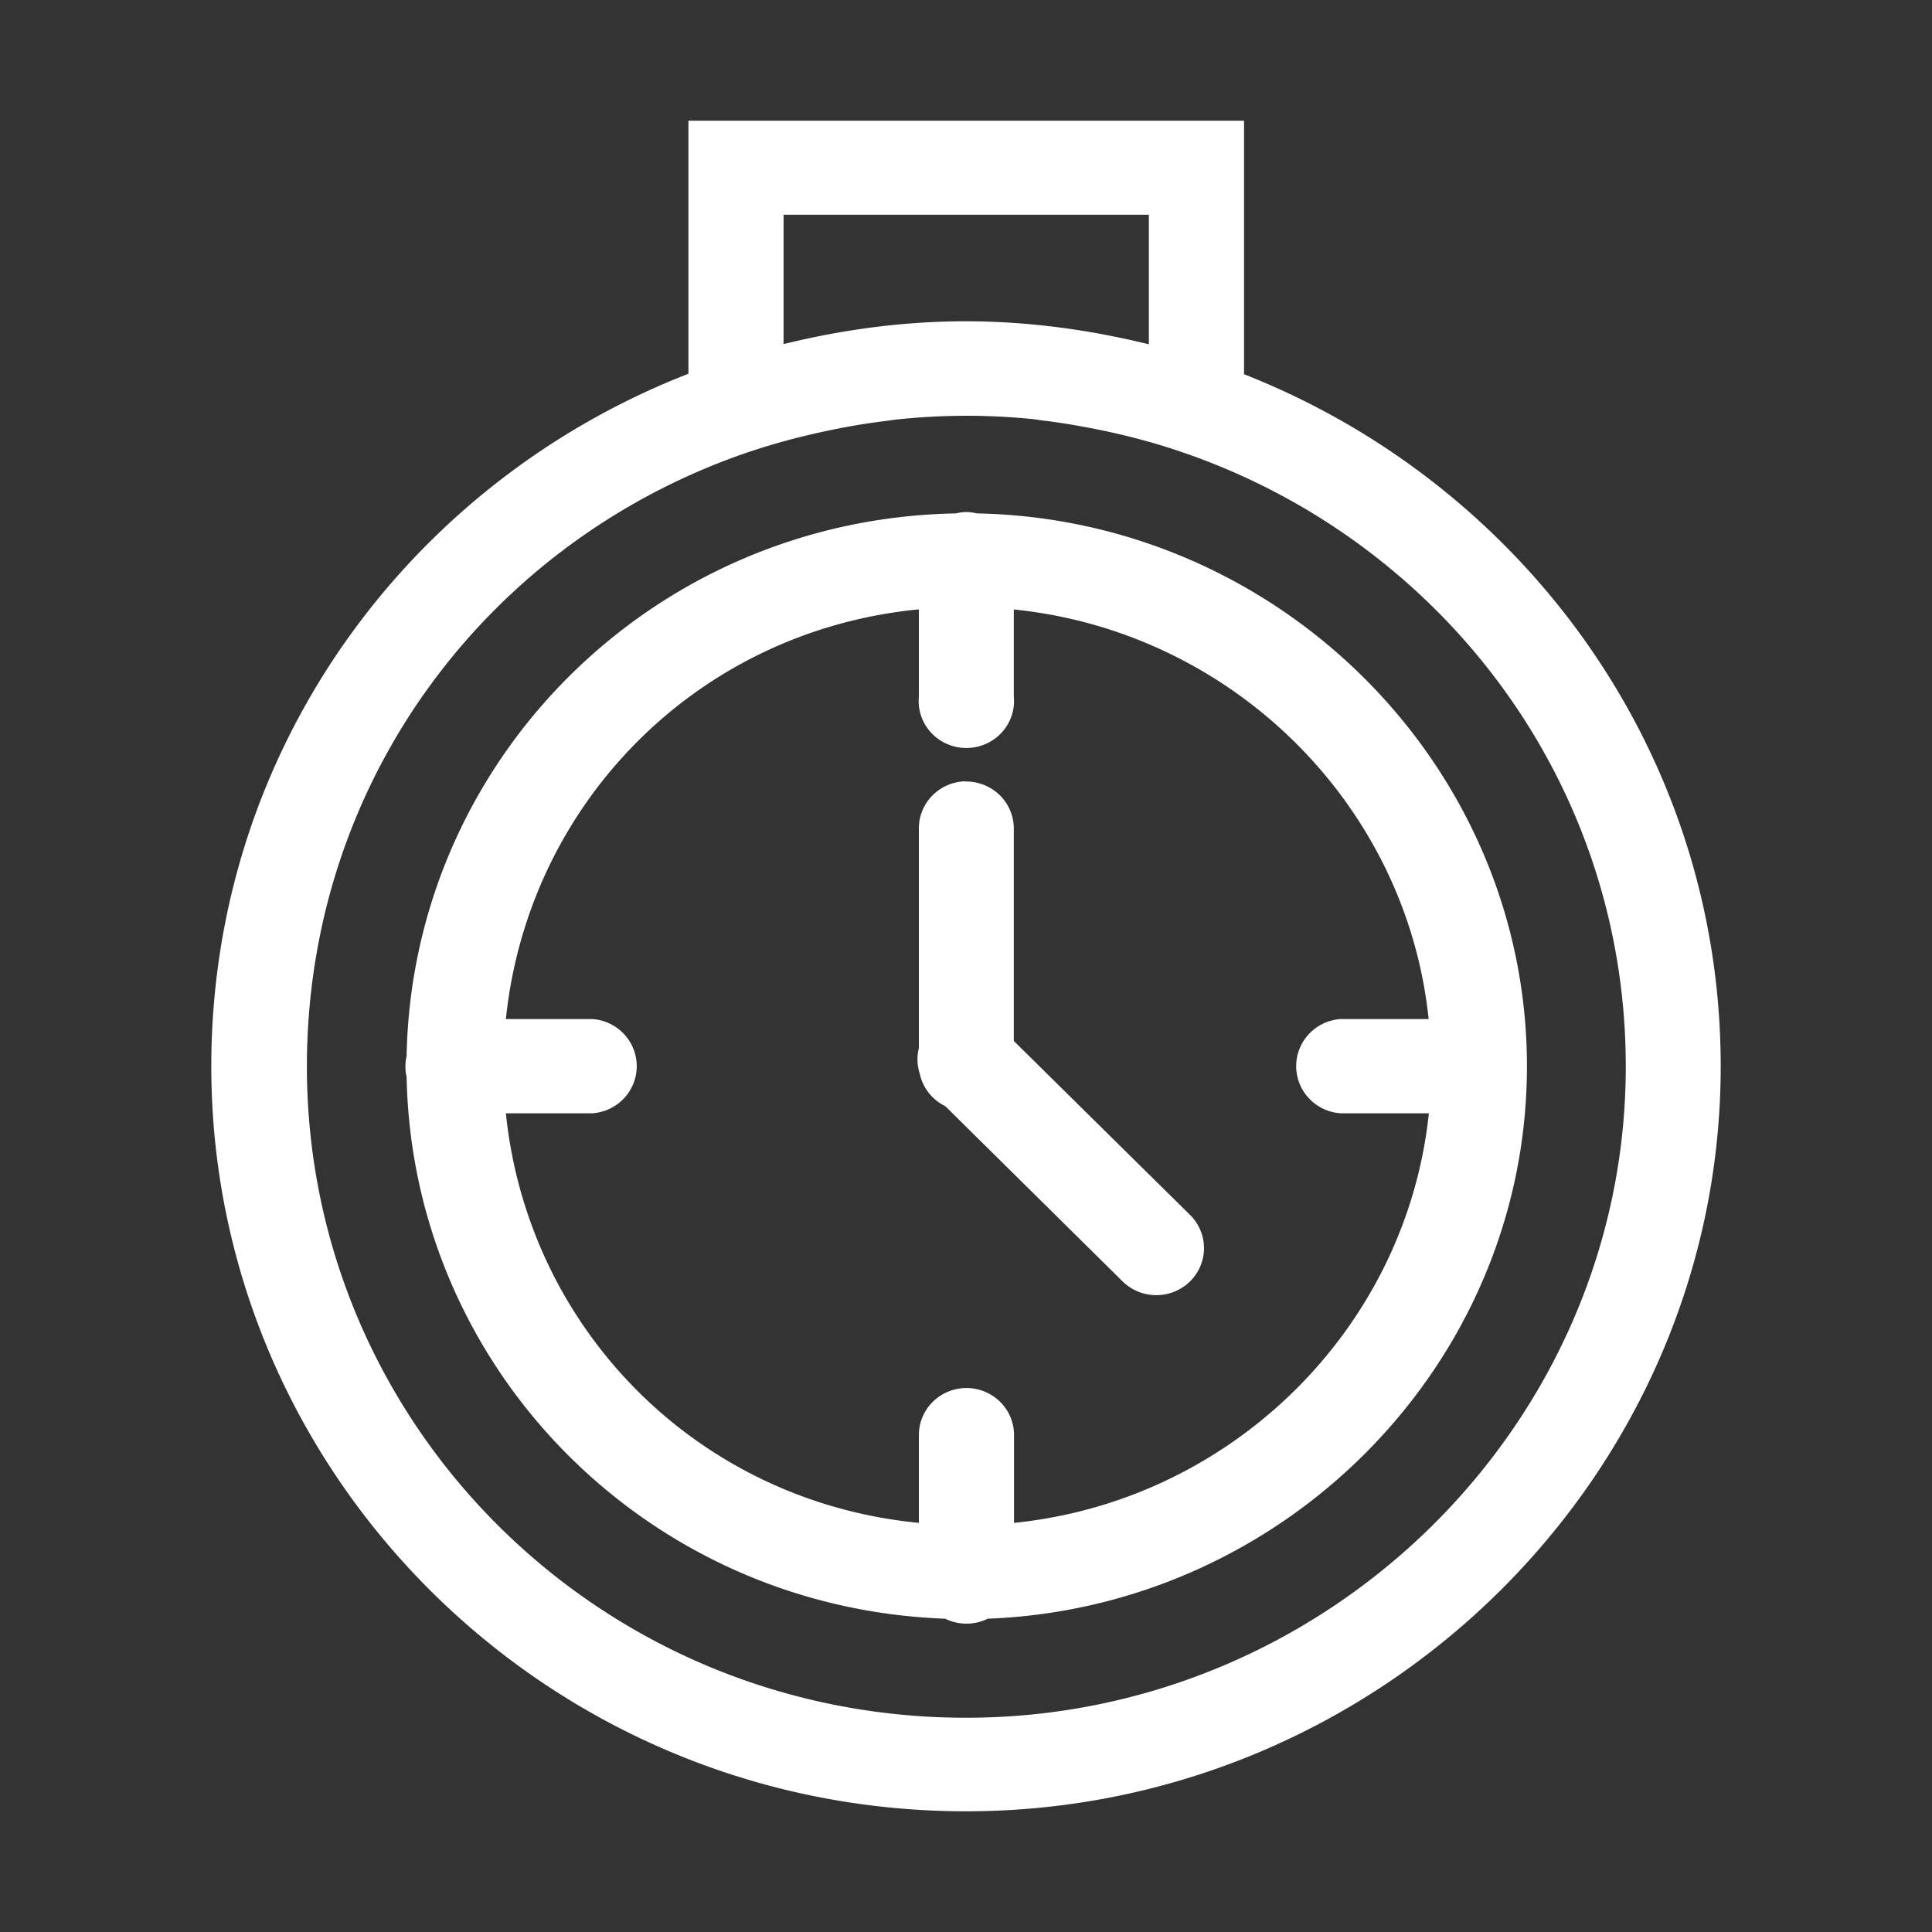 <svg xmlns:dc="http://purl.org/dc/elements/1.1/" xmlns:cc="http://creativecommons.org/ns#" xmlns:rdf="http://www.w3.org/1999/02/22-rdf-syntax-ns#" xmlns:svg="http://www.w3.org/2000/svg" xmlns="http://www.w3.org/2000/svg" xmlns:sodipodi="http://sodipodi.sourceforge.net/DTD/sodipodi-0.dtd" xmlns:inkscape="http://www.inkscape.org/namespaces/inkscape" width="32" height="32" viewBox="0 0 8.467 8.467" version="1.1" id="svg8" inkscape:version="0.92.4 (5da689c313, 2019-01-14)" sodipodi:docname="6. Time clock, hour, watch, timer, deadline, speed.svg">
  <rect x="0" y="0" width="8.467" height="8.467" fill="#333333" stroke="none"/>
  <defs id="defs2">
    <pattern y="0" x="0" height="6" width="6" patternUnits="userSpaceOnUse" id="EMFhbasepattern"></pattern>
    <pattern y="0" x="0" height="6" width="6" patternUnits="userSpaceOnUse" id="EMFhbasepattern-3"></pattern>
    <pattern y="0" x="0" height="6" width="6" patternUnits="userSpaceOnUse" id="EMFhbasepattern-2"></pattern>
    <pattern y="0" x="0" height="6" width="6" patternUnits="userSpaceOnUse" id="EMFhbasepattern-1"></pattern>
    <pattern y="0" x="0" height="6" width="6" patternUnits="userSpaceOnUse" id="EMFhbasepattern-5"></pattern>
  </defs>
  <sodipodi:namedview id="base" pagecolor="#ffffff" bordercolor="#666666" borderopacity="1.0" inkscape:pageopacity="0.0" inkscape:pageshadow="2" inkscape:zoom="7.9999996" inkscape:cx="-11.897847" inkscape:cy="10.118952" inkscape:document-units="px" inkscape:current-layer="layer1" showgrid="false" units="px" inkscape:window-width="1280" inkscape:window-height="658" inkscape:window-x="-8" inkscape:window-y="-8" inkscape:window-maximized="1" showguides="true" guidecolor="#af0000" guideopacity="0.498" guidehicolor="#ff4b4b" guidehiopacity="0.498" inkscape:snap-global="true">
    <inkscape:grid type="xygrid" id="grid815" empspacing="1" originx="0" originy="0" spacingx="0" spacingy="0" snapvisiblegridlinesonly="true" visible="true" enabled="true" dotted="false"></inkscape:grid>
  </sodipodi:namedview>
  <g inkscape:label="Guides" inkscape:groupmode="layer" id="layer1" transform="translate(0,-288.533)">
    <path style="color: rgb(0, 0, 0); font-style: normal; font-variant: normal; font-weight: normal; font-stretch: normal; font-size: medium; line-height: normal; font-family: sans-serif; font-feature-settings: normal; text-indent: 0px; text-align: start; text-decoration: rgb(0, 0, 0); letter-spacing: normal; word-spacing: normal; text-transform: none; writing-mode: lr-tb; direction: ltr; text-orientation: mixed; dominant-baseline: auto; baseline-shift: baseline; text-anchor: start; white-space: normal; clip-rule: nonzero; display: inline; overflow: visible; visibility: visible; opacity: 1; isolation: auto; mix-blend-mode: normal; color-interpolation: srgb; color-interpolation-filters: linearrgb; vector-effect: none; fill: rgb(255, 255, 255); fill-opacity: 1; fill-rule: nonzero; stroke: none; stroke-width: 0.265; stroke-linecap: round; stroke-linejoin: round; stroke-miterlimit: 4; stroke-dasharray: none; stroke-dashoffset: 0; stroke-opacity: 1; color-rendering: auto; image-rendering: auto; shape-rendering: auto; text-rendering: auto;" d="m 3.017,289.062 v 0.206 0.903 c -1.226,0.477 -2.091,1.651 -2.091,3.035 0,1.79 1.474,3.265 3.308,3.265 1.815,0 3.307,-1.473 3.307,-3.265 0,-1.382 -0.871,-2.554 -2.089,-3.033 v -1.111 z m 0.417,0.412 h 1.601 v 0.568 c -0.256,-0.063 -0.521,-0.1 -0.795,-0.101 -0.002,0 -0.004,0 -0.006,0 -0.277,0 -0.544,0.037 -0.8,0.1 z m 0.8,0.881 c 0.096,0 0.191,0.005 0.285,0.014 0.015,10e-4 0.029,0.004 0.044,0.006 0.062,0.007 0.123,0.017 0.184,0.028 0.143,0.026 0.284,0.061 0.42,0.107 1.134,0.381 1.958,1.436 1.958,2.697 0,1.567 -1.305,2.854 -2.891,2.854 -1.608,0 -2.889,-1.286 -2.889,-2.854 0,-1.262 0.807,-2.314 1.945,-2.696 0.001,-3.5e-4 0.002,-4.5e-4 0.003,-8.2e-4 0.138,-0.046 0.281,-0.081 0.428,-0.108 0.055,-0.01 0.11,-0.018 0.166,-0.025 0.021,-0.003 0.043,-0.006 0.064,-0.008 0.093,-0.009 0.187,-0.014 0.283,-0.014 z m -0.003,0.422 a 0.209,0.206 0 0 0 -0.042,0.006 c -1.331,0.024 -2.383,1.084 -2.407,2.378 a 0.209,0.207 0 0 0 0,0.092 c 0.025,1.279 1.053,2.327 2.361,2.374 a 0.209,0.206 0 0 0 8.35e-4,8.2e-4 0.209,0.206 0 0 0 0.185,-8.2e-4 c 1.306,-0.05 2.363,-1.121 2.363,-2.421 0,-1.316 -1.083,-2.398 -2.411,-2.423 a 0.209,0.206 0 0 0 -0.05,-0.006 z m -0.209,0.427 c 0.002,-1.6e-4 0.003,1.5e-4 0.005,0 v 0.381 a 0.209,0.206 0 1 0 0.416,0 v -0.381 c 0.955,0.097 1.72,0.852 1.818,1.795 H 5.875 a 0.209,0.207 0 0 0 0,0.413 h 0.387 c -0.099,0.943 -0.863,1.698 -1.818,1.795 v -0.382 a 0.209,0.206 0 0 0 -0.213,-0.209 0.209,0.206 0 0 0 -0.204,0.209 v 0.382 c -0.972,-0.094 -1.713,-0.85 -1.81,-1.795 h 0.379 a 0.209,0.207 0 0 0 0,-0.413 H 2.217 c 0.098,-0.944 0.836,-1.699 1.805,-1.795 z m 0.209,0.753 a 0.209,0.206 0 0 0 -0.204,0.209 v 0.96 a 0.209,0.206 0 0 0 0.004,0.113 0.209,0.206 0 0 0 0.112,0.142 l 0.777,0.768 a 0.209,0.206 0 1 0 0.295,-0.292 l -0.772,-0.762 v -0.928 a 0.209,0.206 0 0 0 -0.213,-0.209 z" id="path1315-0" inkscape:connector-curvature="0"></path>
  </g>
</svg>